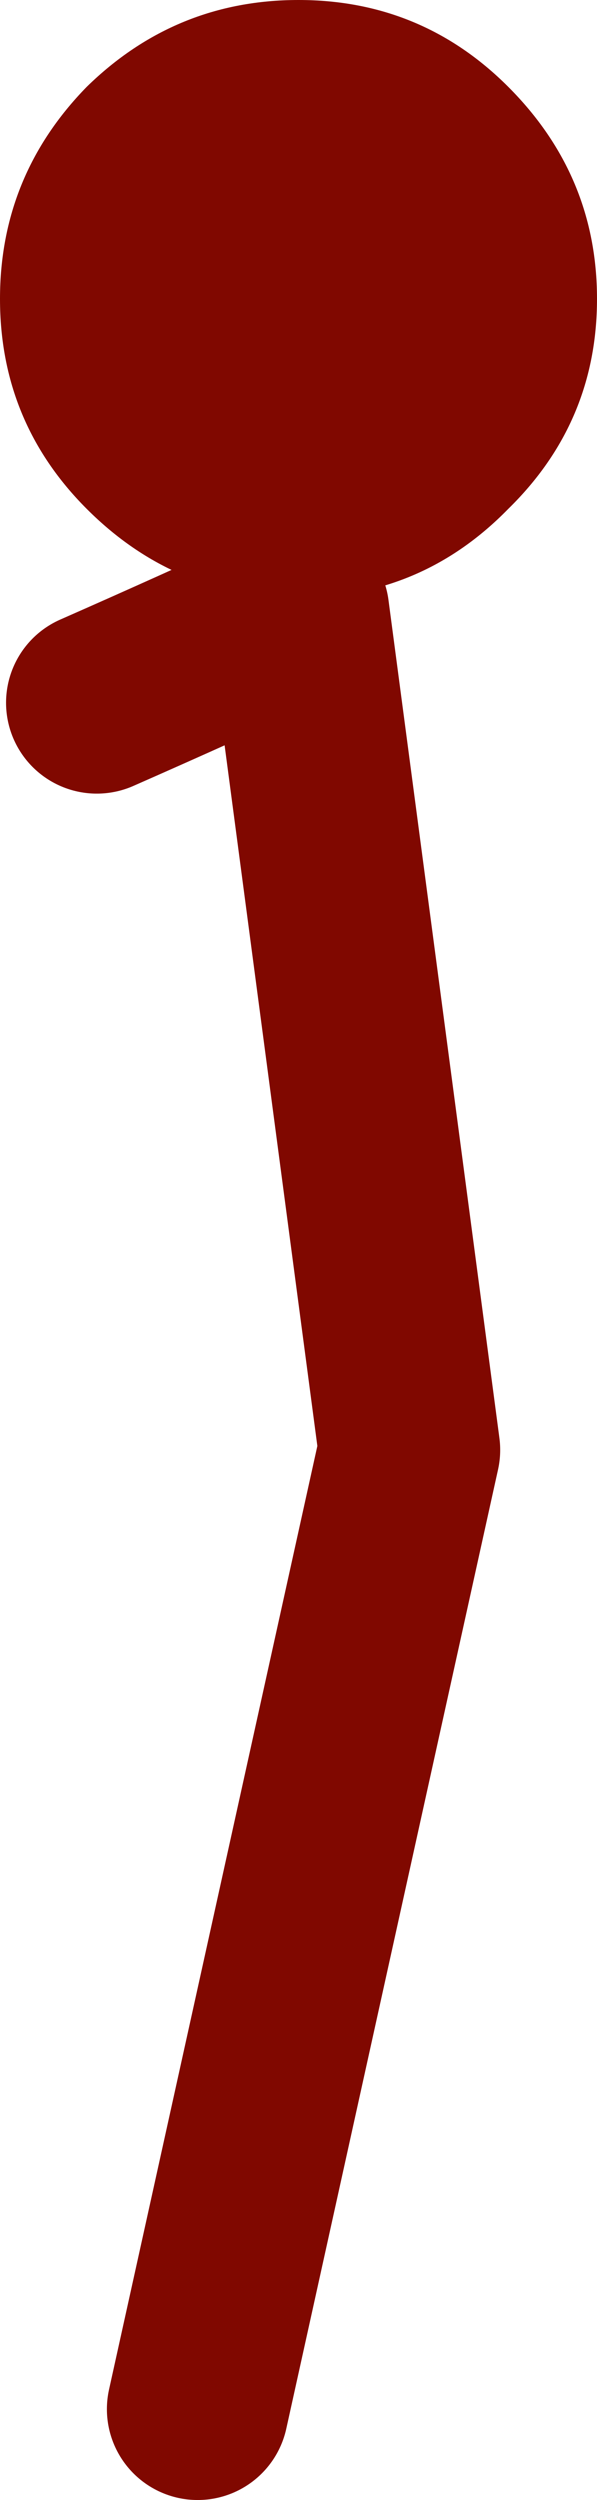 <?xml version="1.0" encoding="UTF-8" standalone="no"?>
<svg xmlns:xlink="http://www.w3.org/1999/xlink" height="61.9px" width="14.8px" xmlns="http://www.w3.org/2000/svg">
  <g transform="matrix(1.0, 0.0, 0.0, 1.0, 176.9, -41.85)">
    <path d="M-169.5 41.85 Q-166.45 41.85 -164.3 44.0 -162.1 46.2 -162.1 49.25 -162.1 52.3 -164.3 54.45 -166.45 56.65 -169.5 56.65 -172.55 56.65 -174.75 54.45 -176.9 52.3 -176.9 49.25 -176.9 46.2 -174.75 44.0 -172.55 41.85 -169.5 41.85" fill="#800800" fill-rule="evenodd" stroke="none"/>
    <path d="M-172.0 101.5 L-166.75 77.75 -169.5 57.0 Q-172.0 58.15 -174.5 59.25" fill="none" stroke="#800800" stroke-linecap="round" stroke-linejoin="round" stroke-width="4.5"/>
  </g>
</svg>
